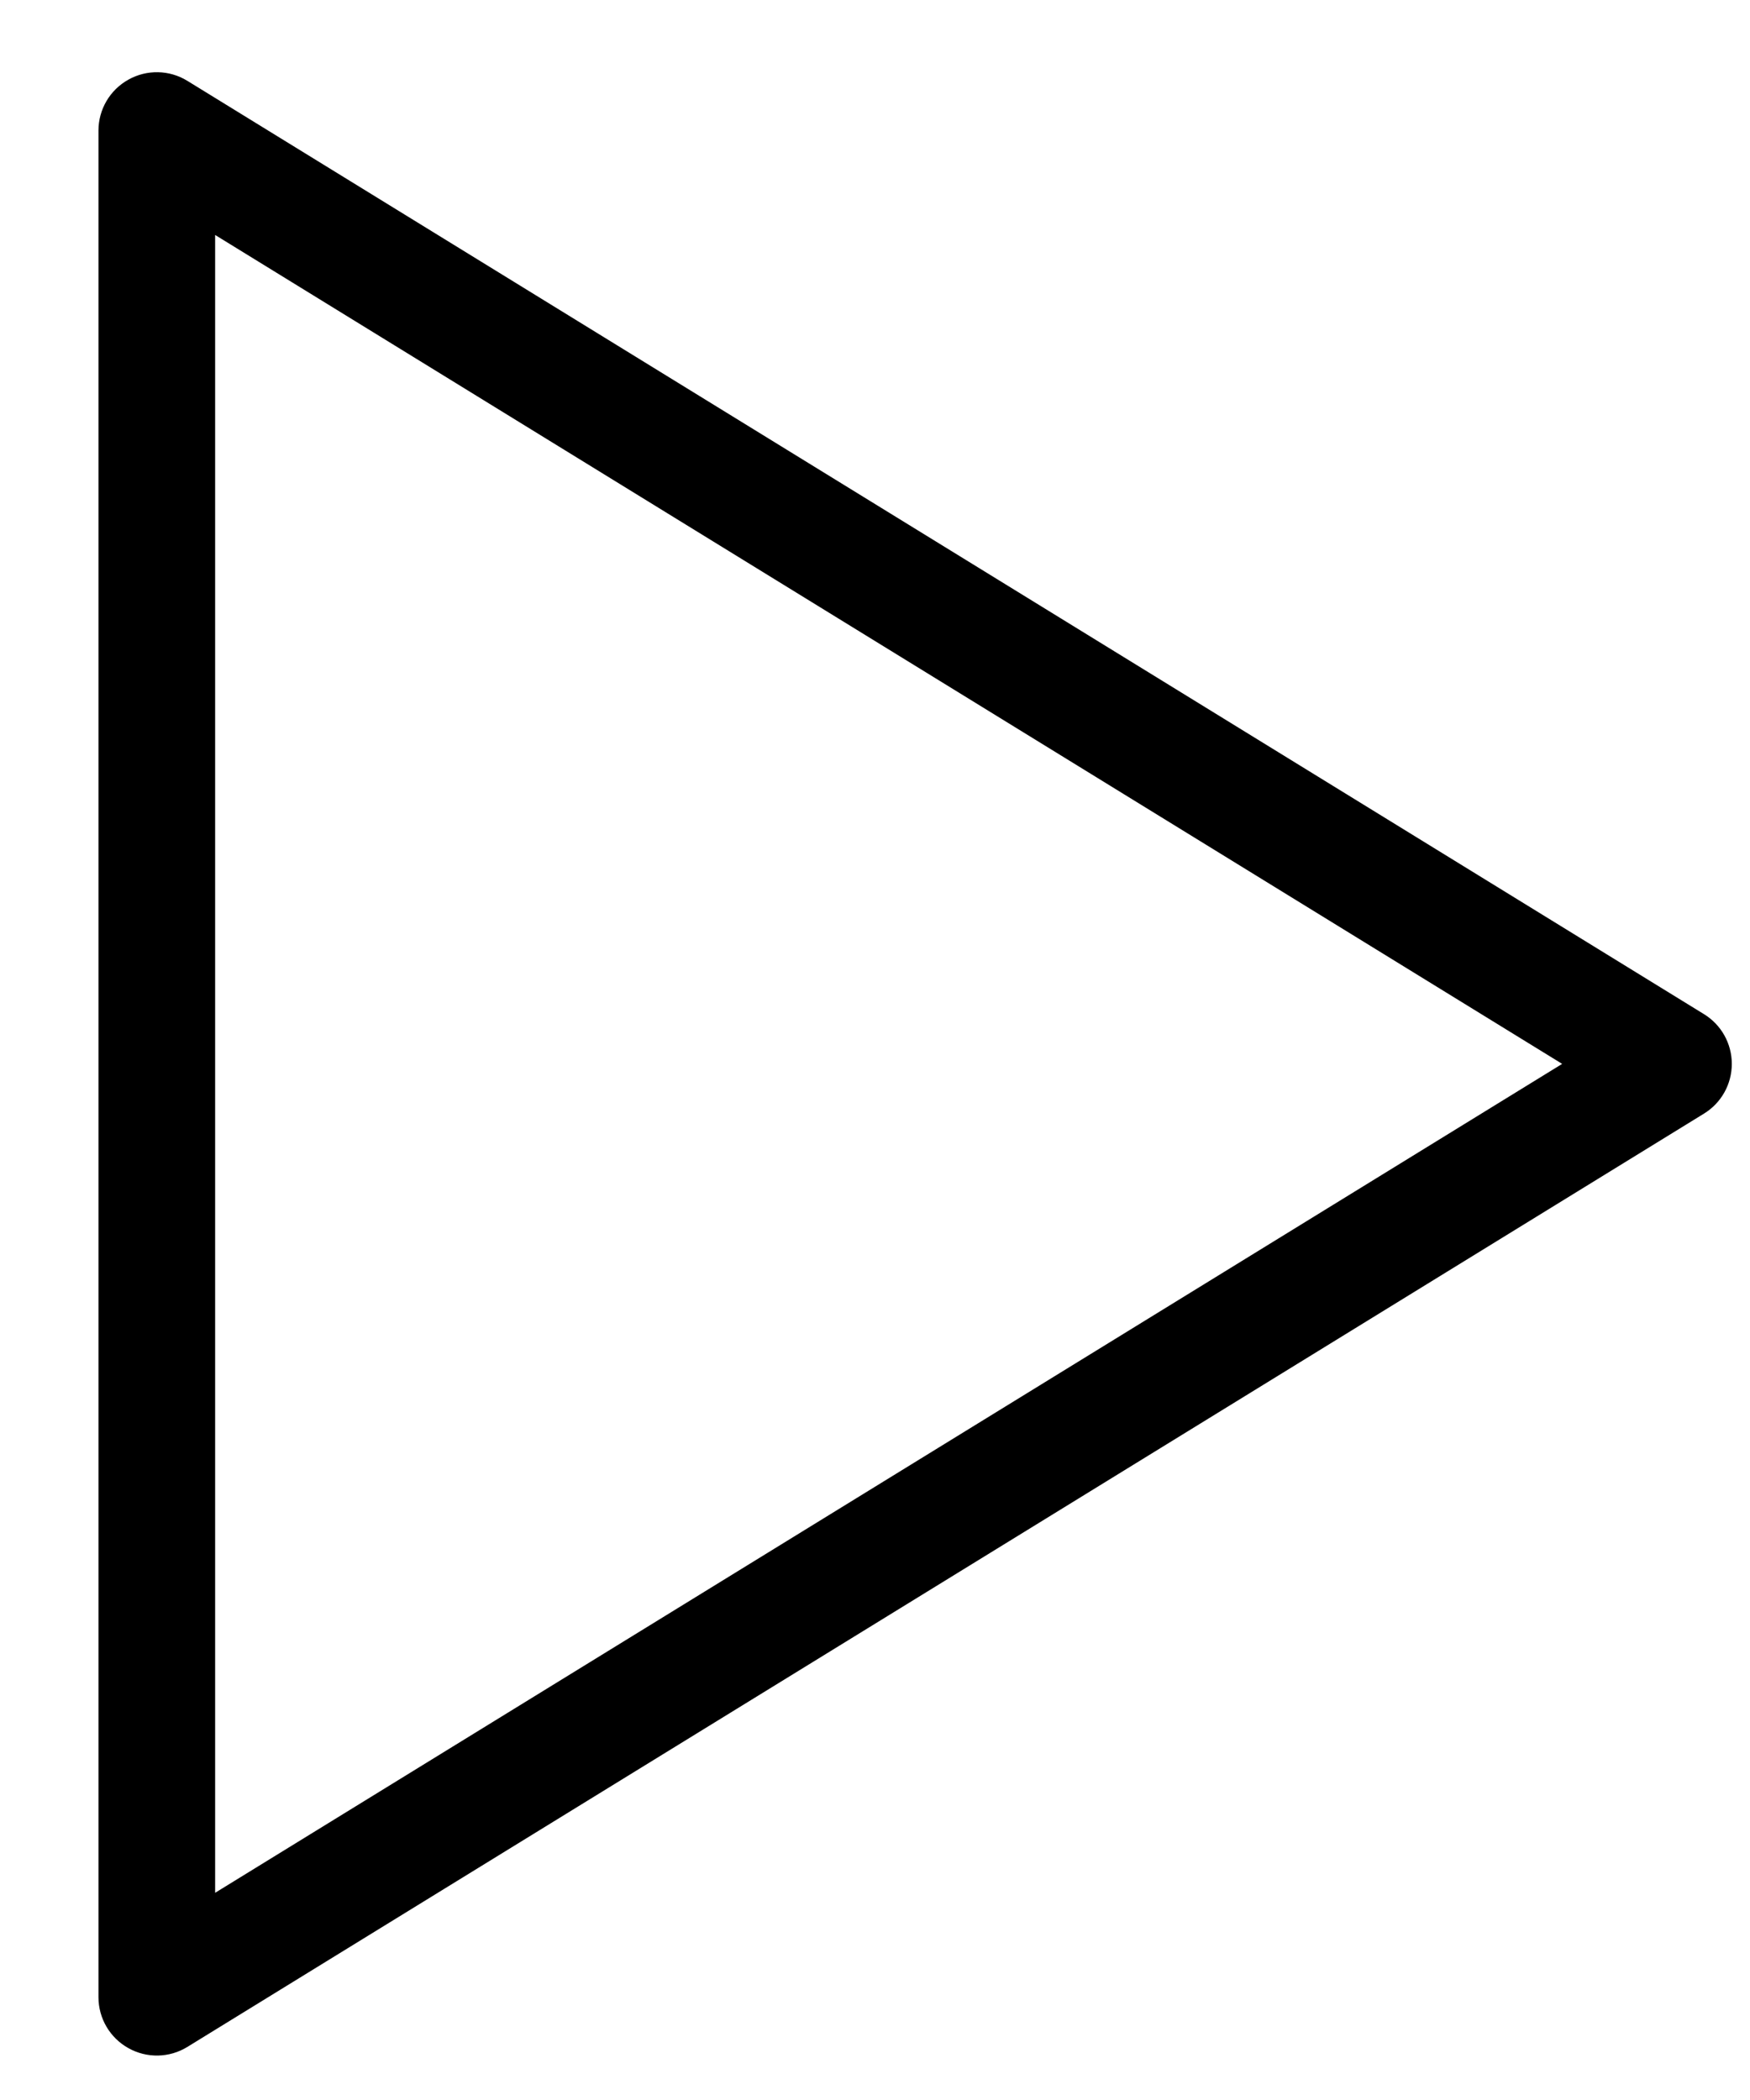 <svg xmlns="http://www.w3.org/2000/svg" xmlns:xlink="http://www.w3.org/1999/xlink" xmlns:serif="http://www.serif.com/" width="100%" height="100%" viewBox="0 0 15 18" xml:space="preserve" style="fill-rule:evenodd;clip-rule:evenodd;stroke-linejoin:round;stroke-miterlimit:2;">    <g transform="matrix(1,0,0,1,-145,-43)">        <g transform="matrix(1,0,0,1,139.344,40.119)">            <path d="M7.262,3.574C7.108,3.479 6.914,3.475 6.756,3.564C6.598,3.652 6.5,3.819 6.5,4L6.5,20C6.5,20.181 6.598,20.348 6.756,20.436C6.914,20.525 7.108,20.521 7.262,20.426L20.262,12.426C20.41,12.335 20.5,12.174 20.5,12C20.5,11.826 20.41,11.665 20.262,11.574L7.262,3.574ZM7.5,4.895L19.046,12C19.046,12 7.5,19.105 7.5,19.105L7.5,4.895Z"></path>        </g>    </g></svg>